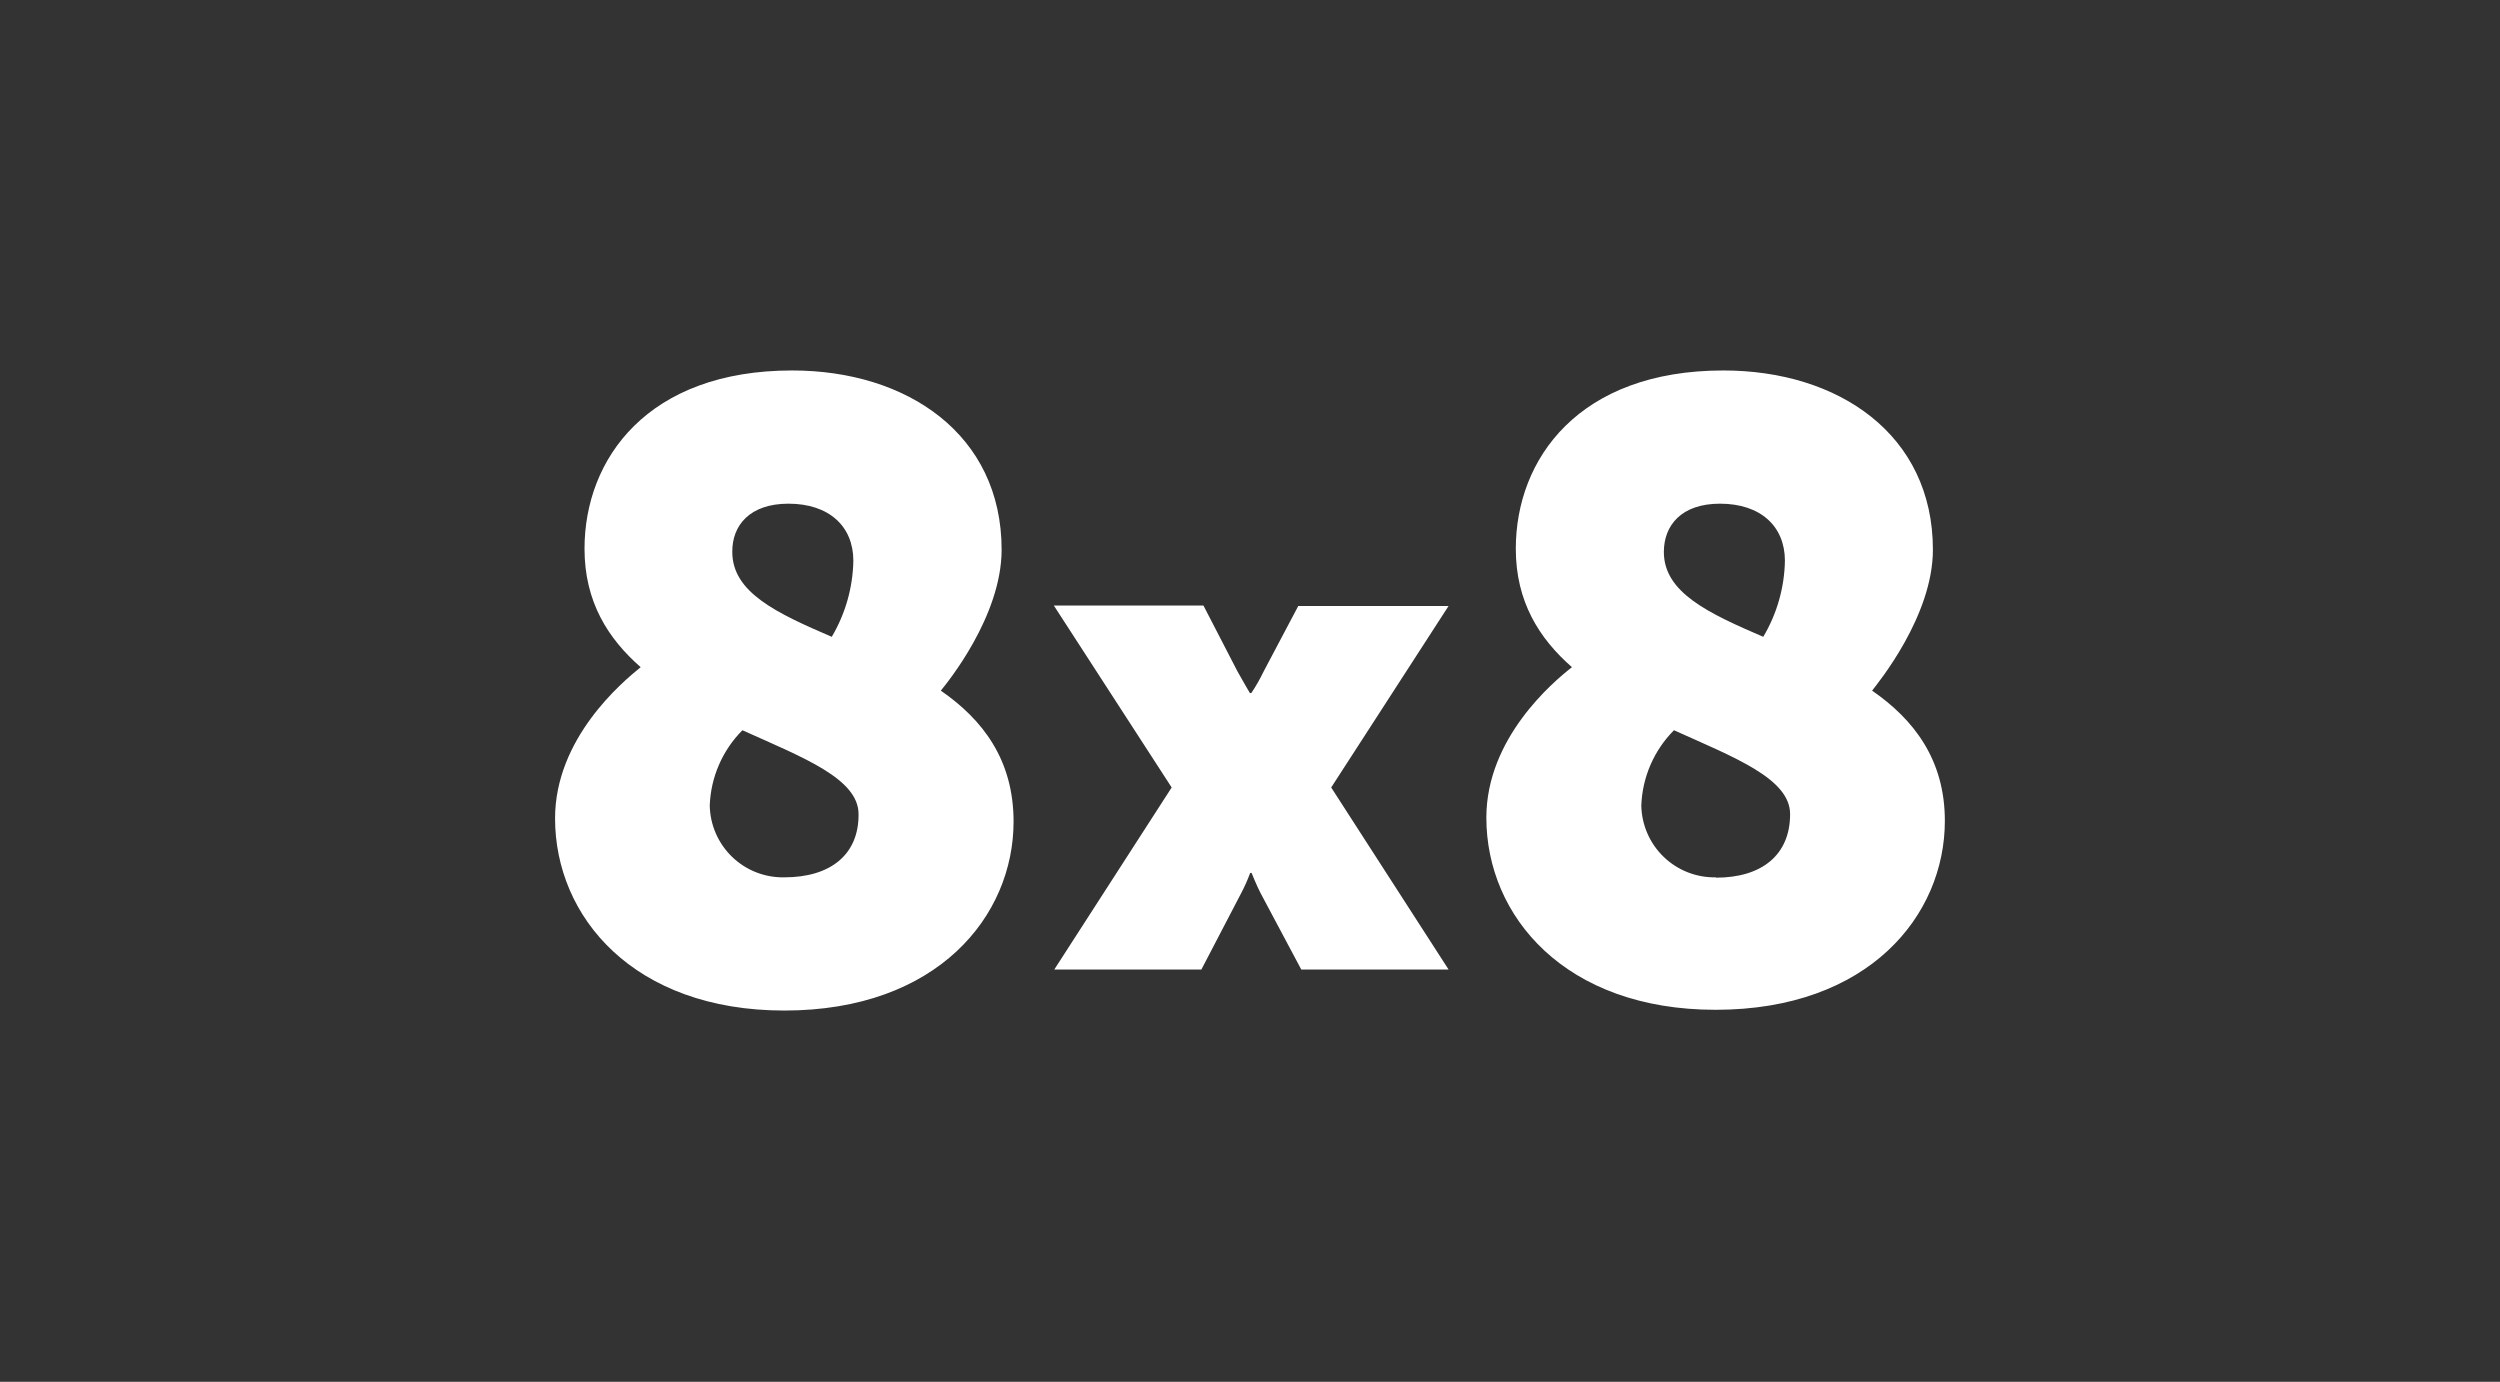 <svg width="3414" height="1887" viewBox="0 0 3414 1887" fill="none" xmlns="http://www.w3.org/2000/svg">
<rect x="0" y="0" width="3414" height="1887" fill="#333333" stroke="none"/>
<path fill-rule="evenodd" clip-rule="evenodd" d="M1978.17 827.531H1772.91L1725.7 916.808C1720.8 927.072 1715.15 936.965 1708.81 946.411H1706.86C1706.86 946.411 1697.52 930.723 1689.87 916.808L1643.41 826.876H1439.09L1600.03 1075.38L1439.74 1323.97H1640.61L1694.73 1220.12C1699.52 1211.08 1703.7 1201.72 1707.23 1192.11H1709.19C1709.19 1192.11 1716.65 1210.79 1721.69 1220.12L1777.01 1323.97H1978.17L1817.88 1075.38L1978.17 827.531ZM1071.11 1198.09C1057.98 1198.36 1044.92 1196.03 1032.69 1191.25C1020.45 1186.46 1009.28 1179.3 999.817 1170.18C990.353 1161.06 982.778 1150.16 977.53 1138.11C972.281 1126.06 969.46 1113.08 969.23 1099.94C970.641 1061.3 986.567 1024.61 1013.83 997.213C1096.86 1034.57 1172.44 1063.33 1172.44 1111.8C1172.9 1167.27 1133.9 1198.09 1071.11 1198.09ZM1076.71 687.825C1132.04 687.825 1165.34 718.642 1165.34 765.802C1164.65 802.388 1154.49 838.166 1135.86 869.649C1061.22 837.523 1000.02 809.227 1000.02 753.849C999.646 717.428 1023.9 687.825 1076.71 687.825ZM1284.77 943.143C1292.98 933.151 1367.81 841.911 1367.81 750.674C1367.81 593.318 1238.96 505.909 1081.75 505.909C884.327 505.909 798.212 626.657 798.212 749.366C798.212 821.74 830.307 872.075 874.904 911.112C849.153 931.936 758 1008.51 758 1117.59C758 1252.25 865.481 1380 1071.11 1380C1280.38 1380 1384.13 1250.94 1384.13 1121.98C1384.13 1037 1341.4 982.27 1284.77 943.143ZM2343.15 1198.09C2330.03 1198.35 2316.98 1196.01 2304.76 1191.22C2292.53 1186.42 2281.38 1179.26 2271.92 1170.15C2262.47 1161.03 2254.9 1150.14 2249.66 1138.09C2244.41 1126.04 2241.6 1113.08 2241.36 1099.94C2242.78 1061.3 2258.7 1024.61 2285.96 997.213C2369 1034.57 2444.57 1063.33 2444.57 1111.8C2444.57 1167.83 2405.57 1198.55 2343.34 1198.55L2343.15 1198.09ZM2348.85 687.825C2404.17 687.825 2437.48 718.642 2437.48 765.802C2436.82 802.404 2426.62 838.196 2407.9 869.649C2333.27 837.523 2272.16 809.227 2272.16 753.849C2272.16 717.428 2296.04 687.825 2348.85 687.825ZM2556.53 943.143C2564.74 932.496 2639.57 841.259 2639.57 750.674C2639.57 593.318 2510.63 505.909 2353.51 505.909C2156.09 505.909 2069.98 626.657 2069.98 749.366C2069.98 821.74 2102.07 872.075 2146.67 911.112C2120.92 931.188 2029.76 1007.95 2029.76 1116.56C2029.76 1251.22 2137.24 1378.98 2342.78 1378.98C2552.15 1378.98 2655.89 1250.01 2655.89 1120.95C2655.89 1037 2613.16 982.27 2556.53 943.143Z" fill="white"/>
</svg>
